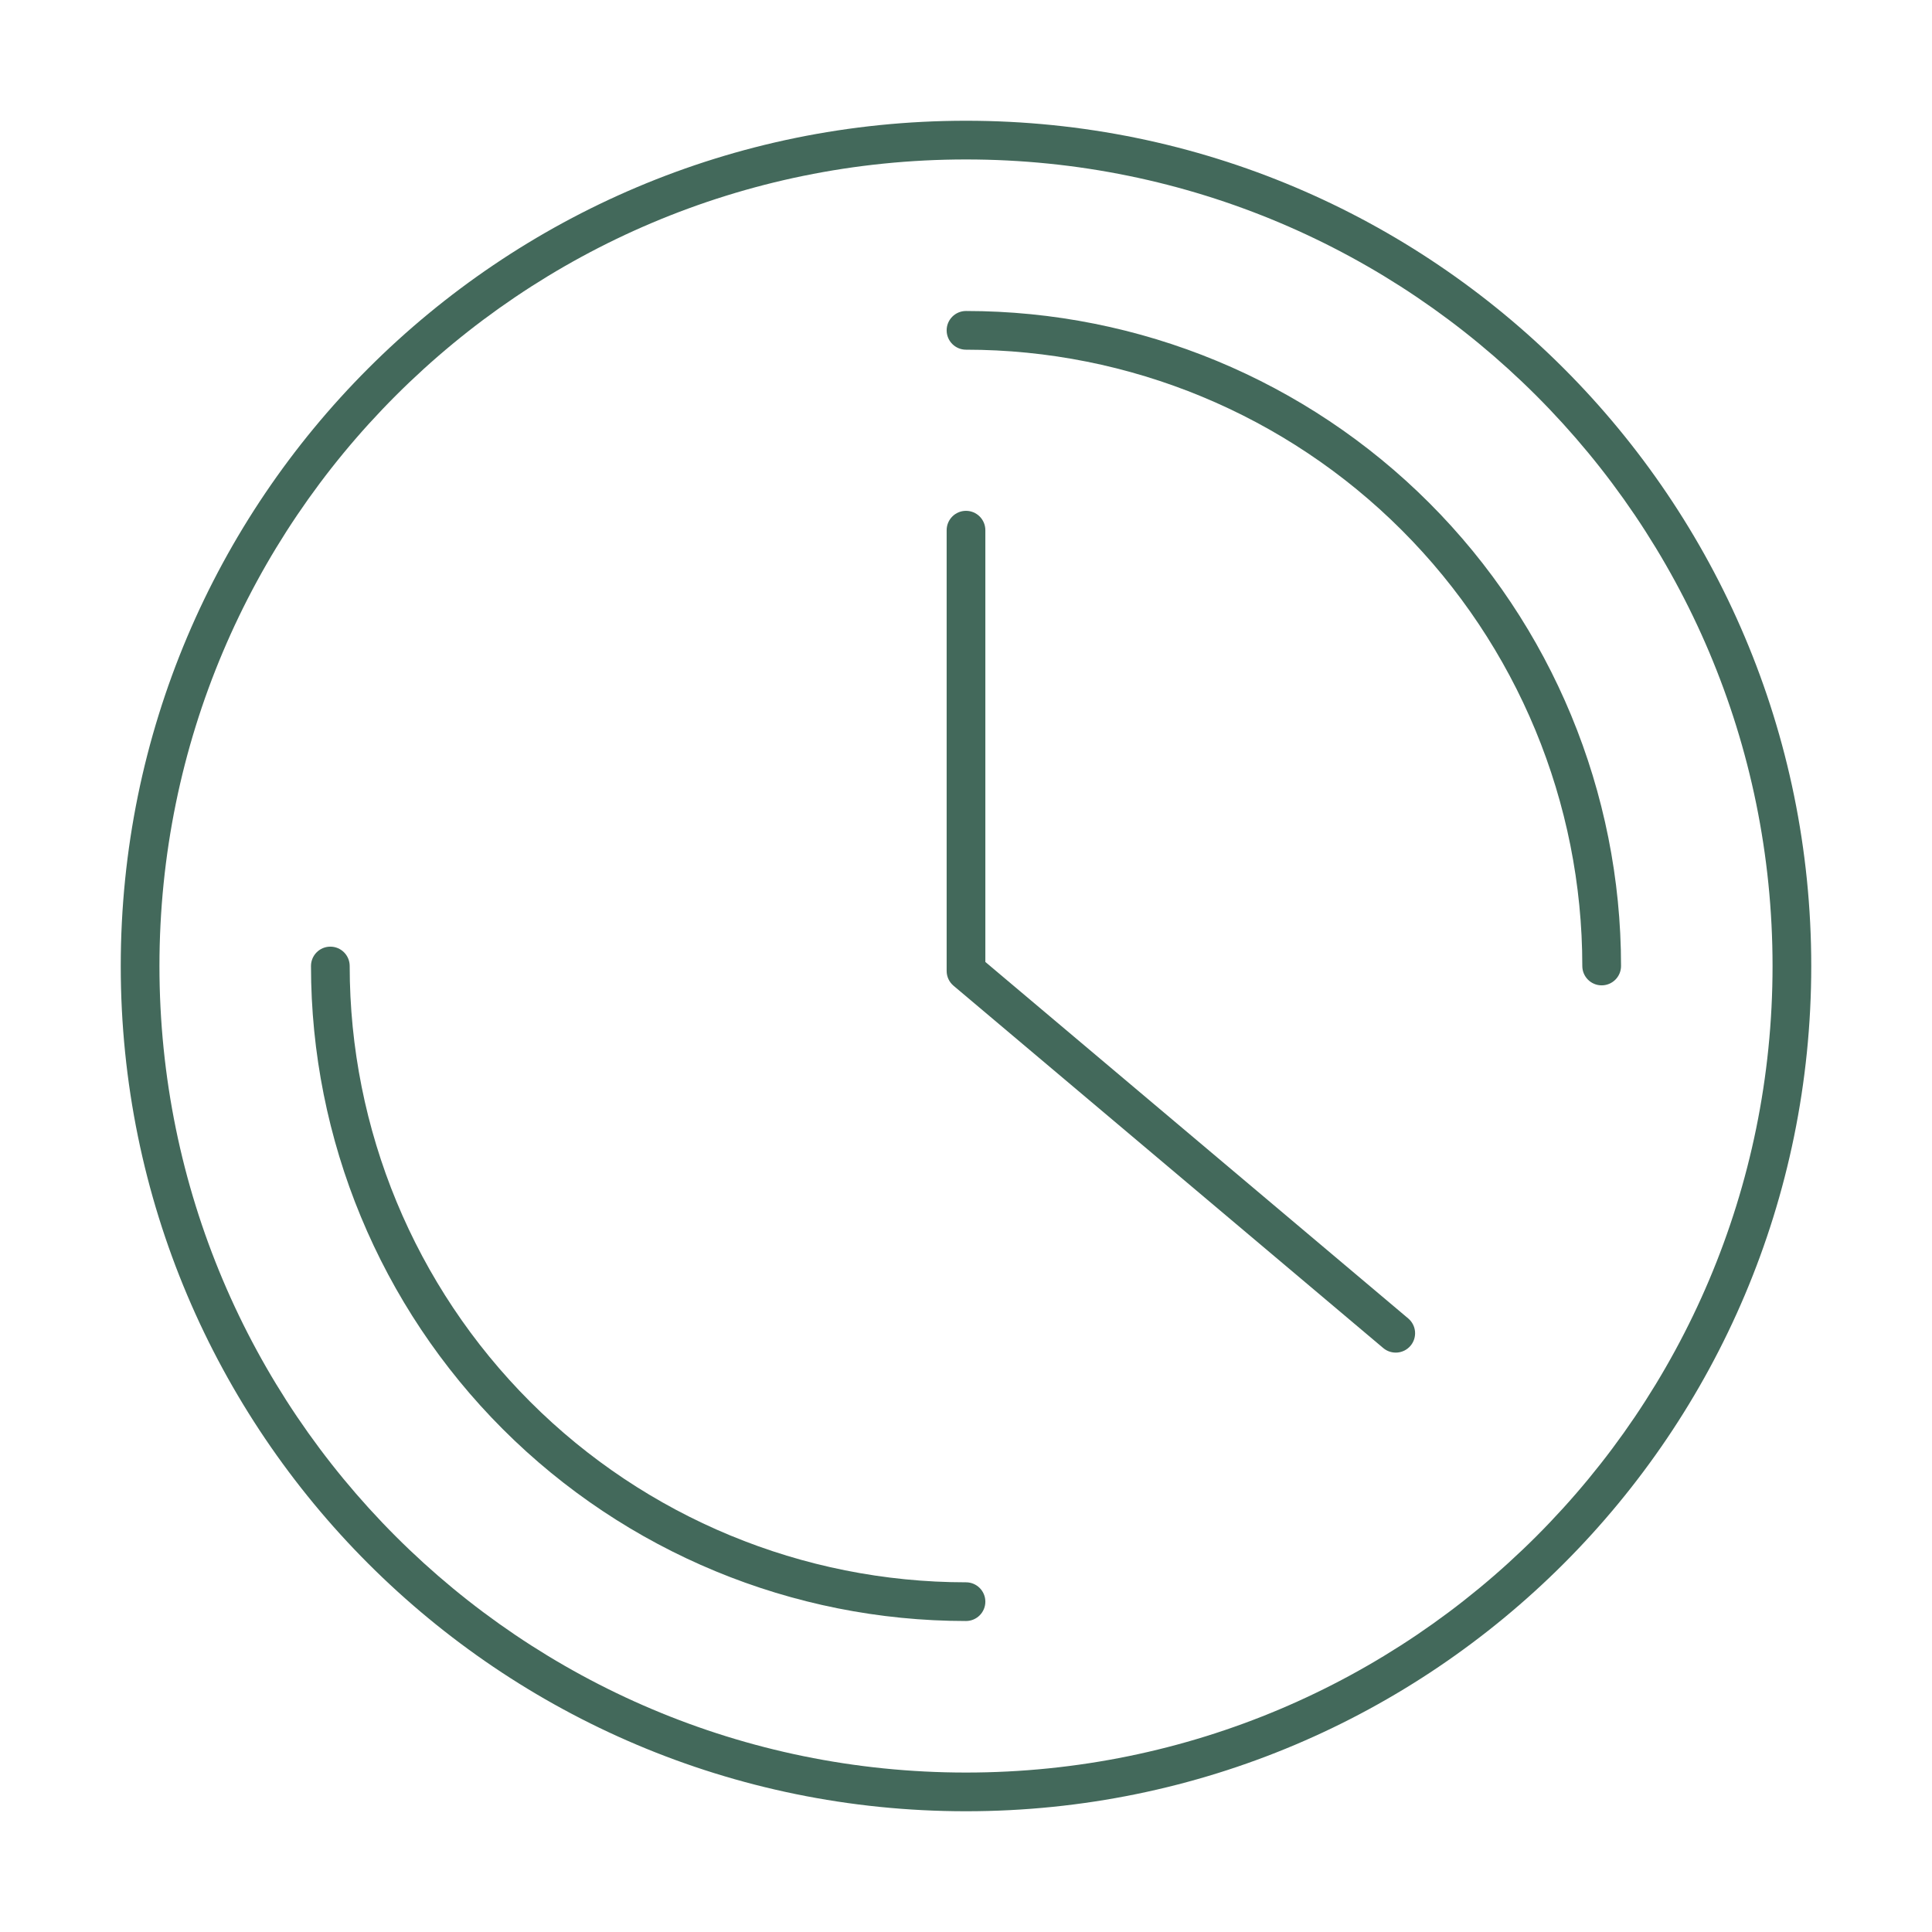 <svg width="64" height="64" viewBox="0 0 64 64" fill="none" xmlns="http://www.w3.org/2000/svg">
<path fill-rule="evenodd" clip-rule="evenodd" d="M31.359 10.943C31.359 10.589 31.646 10.302 32 10.302C37.755 10.302 43.274 12.588 47.343 16.657C51.412 20.726 53.699 26.245 53.699 32C53.699 32.354 53.411 32.641 53.057 32.641C52.703 32.641 52.416 32.354 52.416 32C52.416 26.585 50.265 21.392 46.436 17.564C42.608 13.735 37.415 11.584 32 11.584C31.646 11.584 31.359 11.297 31.359 10.943ZM10.943 31.359C11.297 31.359 11.584 31.646 11.584 32C11.584 37.415 13.735 42.608 17.564 46.436C21.393 50.265 26.585 52.416 32 52.416C32.354 52.416 32.641 52.703 32.641 53.057C32.641 53.411 32.354 53.698 32 53.698C26.245 53.698 20.726 51.412 16.657 47.343C12.588 43.274 10.302 37.755 10.302 32C10.302 31.646 10.589 31.359 10.943 31.359Z" fill="#43695B"/>
<path fill-rule="evenodd" clip-rule="evenodd" d="M32 5.282C17.244 5.282 5.282 17.244 5.282 32C5.282 46.756 17.244 58.718 32 58.718C46.756 58.718 58.718 46.756 58.718 32C58.718 17.244 46.756 5.282 32 5.282ZM4 32C4 16.536 16.536 4 32 4C47.464 4 60 16.536 60 32C60 47.464 47.464 60 32 60C16.536 60 4 47.464 4 32Z" fill="#43695B"/>
<path fill-rule="evenodd" clip-rule="evenodd" d="M32 16.922C32.354 16.922 32.641 17.209 32.641 17.564V31.866L46.649 43.675C46.92 43.904 46.954 44.308 46.726 44.579C46.498 44.85 46.093 44.884 45.822 44.656L31.587 32.654C31.442 32.532 31.359 32.353 31.359 32.164V17.564C31.359 17.209 31.646 16.922 32 16.922Z" fill="#43695B"/>
</svg>
